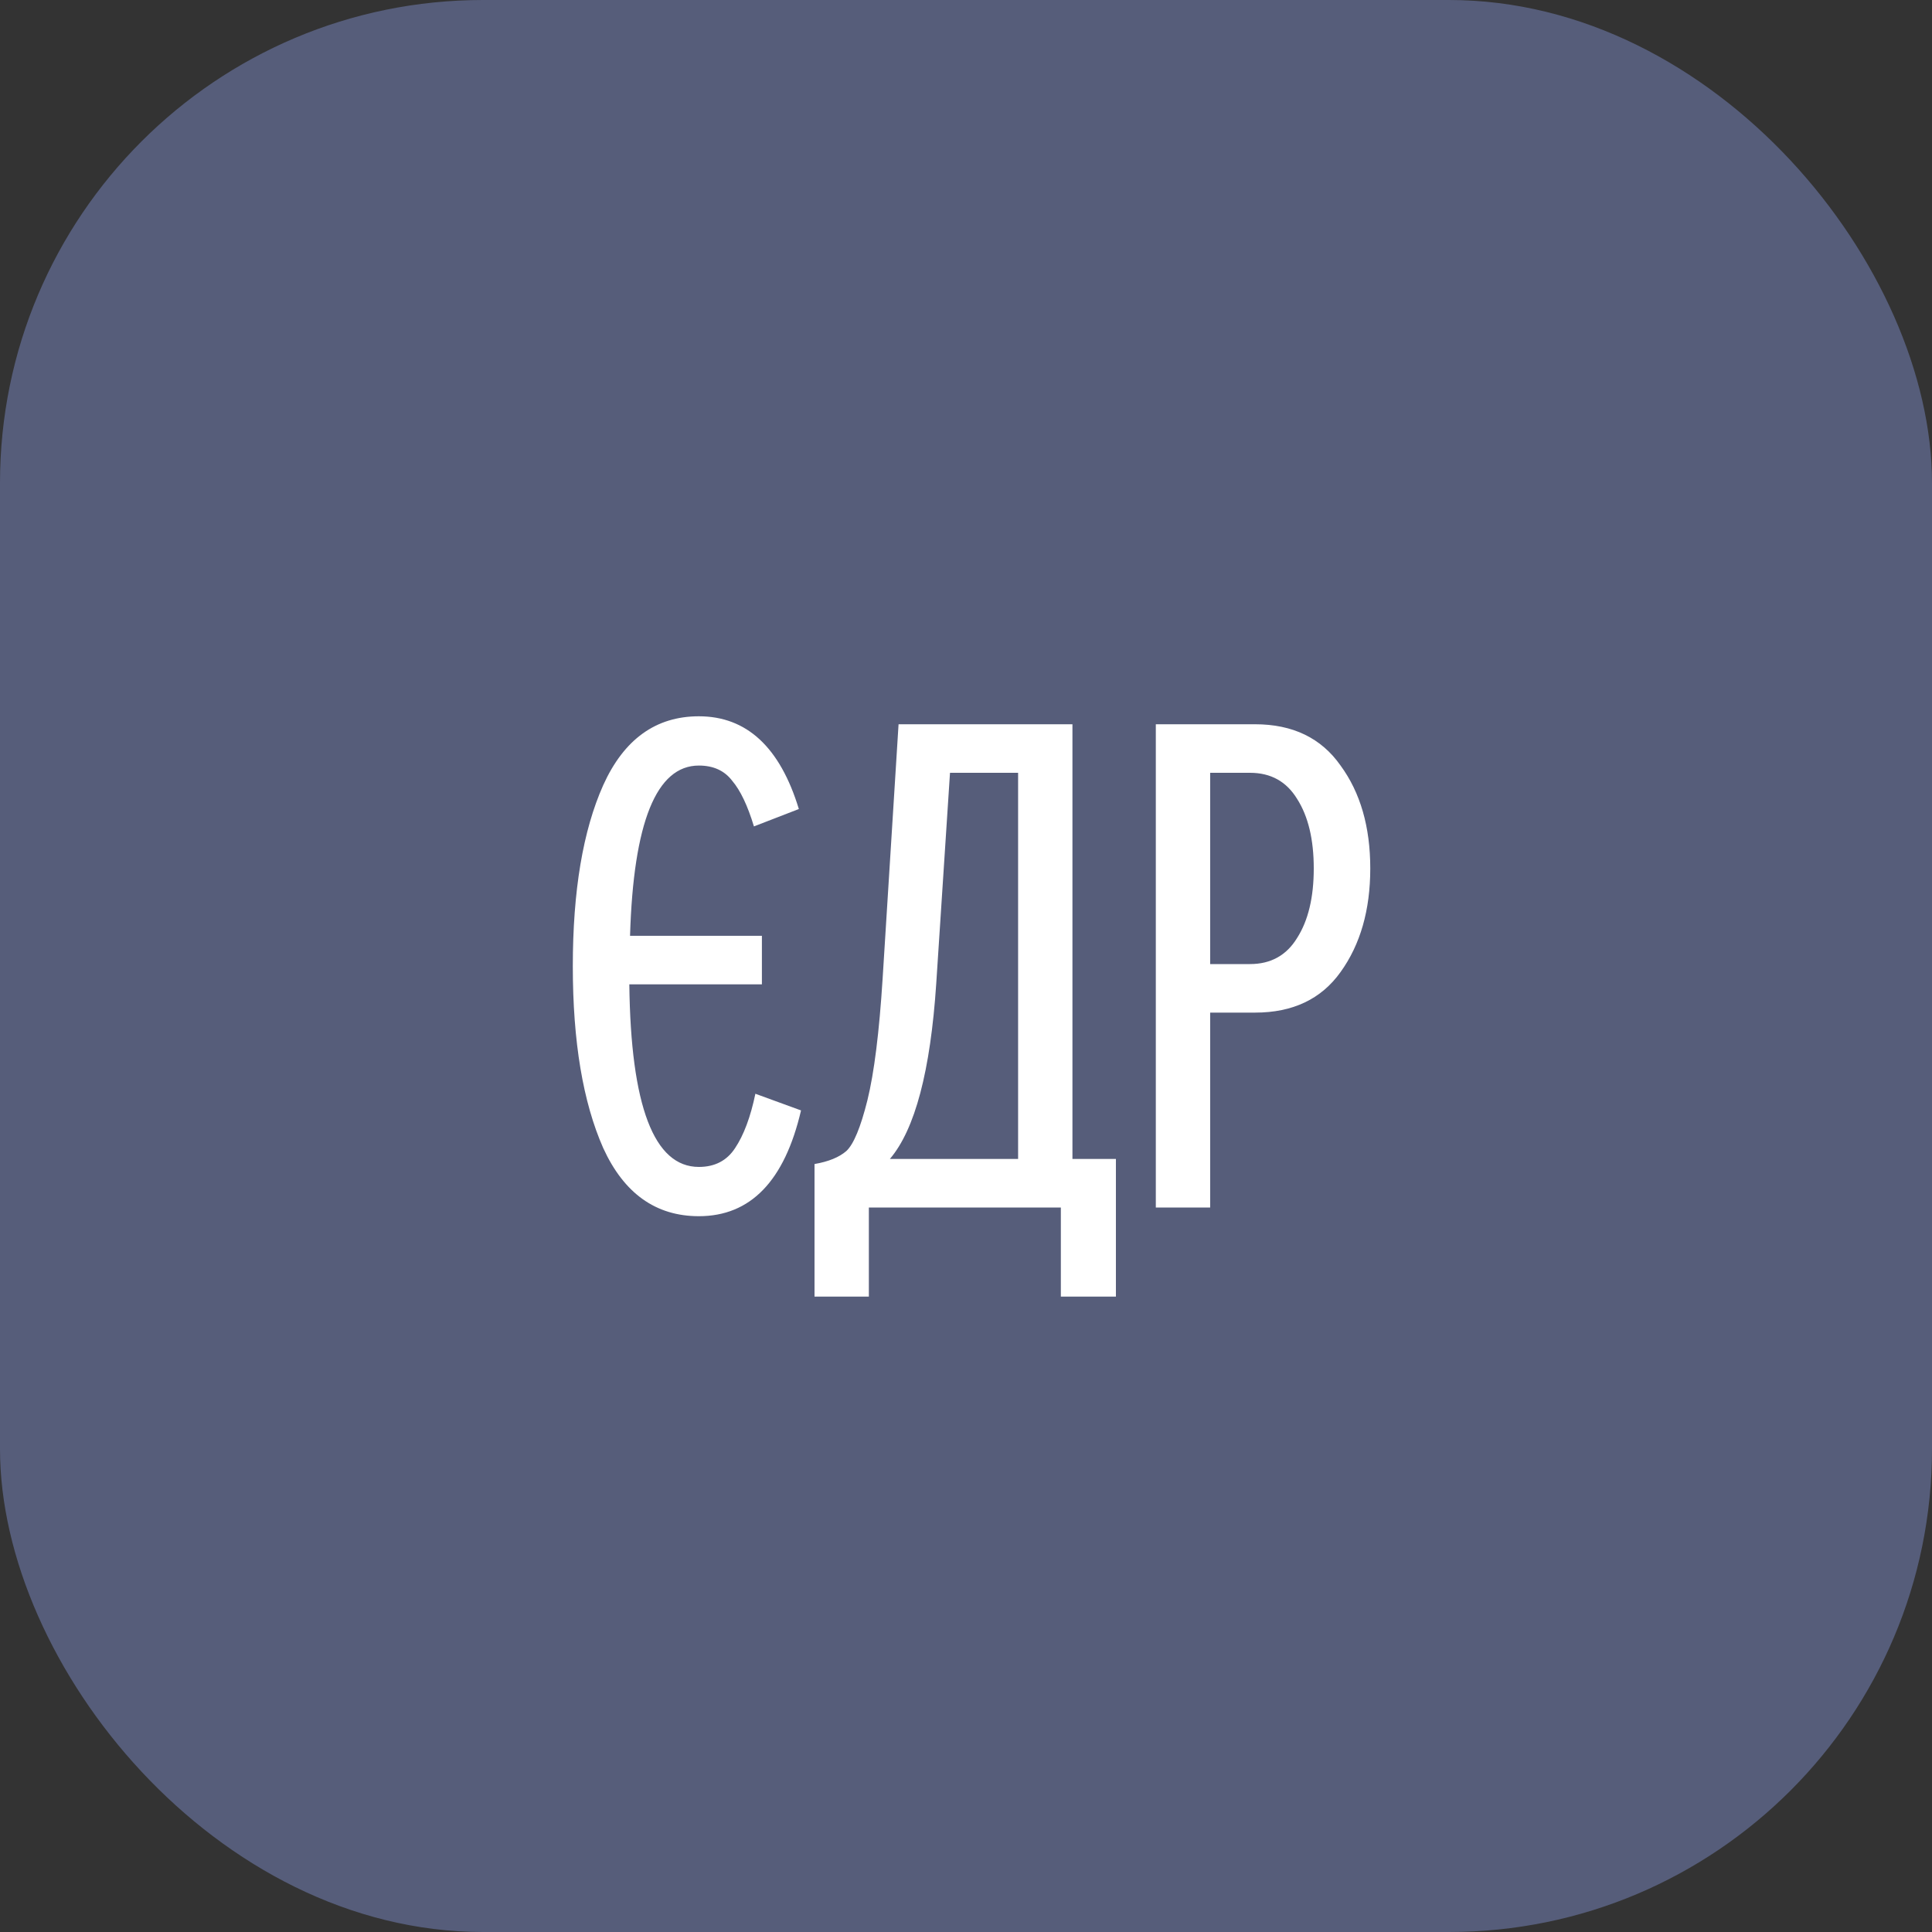 <svg width="64" height="64" viewBox="0 0 64 64" fill="none" xmlns="http://www.w3.org/2000/svg">
<rect x="0" y="0" width="64" height="64" fill="#333333" stroke="none"/>
<rect width="64" height="64" rx="16" fill="#565D7A"/>
<path d="M23.151 40.288C21.727 40.288 20.671 39.536 19.983 38.032C19.311 36.512 18.975 34.504 18.975 32.008C18.975 29.512 19.311 27.512 19.983 26.008C20.671 24.488 21.727 23.728 23.151 23.728C24.735 23.728 25.839 24.752 26.463 26.8L24.975 27.376C24.767 26.688 24.527 26.184 24.255 25.864C23.999 25.528 23.631 25.36 23.151 25.36C21.743 25.36 20.983 27.24 20.871 31H25.239V32.608H20.847C20.895 36.64 21.663 38.656 23.151 38.656C23.679 38.656 24.079 38.448 24.351 38.032C24.639 37.6 24.863 37 25.023 36.232L26.535 36.784C25.991 39.12 24.863 40.288 23.151 40.288ZM26.982 42.952V38.56C27.446 38.48 27.798 38.336 28.038 38.128C28.278 37.904 28.51 37.344 28.734 36.448C28.958 35.536 29.126 34.192 29.238 32.416L29.766 23.992H35.526V38.392H36.966V42.952H35.142V40H28.782V42.952H26.982ZM31.014 32.584C30.822 35.48 30.31 37.416 29.478 38.392H33.726V25.6H31.47L31.014 32.584ZM40.088 40H38.288V23.992H41.576C42.824 23.992 43.768 24.448 44.408 25.36C45.064 26.256 45.392 27.392 45.392 28.768C45.392 30.144 45.064 31.288 44.408 32.2C43.768 33.096 42.824 33.544 41.576 33.544H40.088V40ZM41.408 31.936C42.096 31.936 42.616 31.648 42.968 31.072C43.336 30.496 43.52 29.728 43.52 28.768C43.52 27.808 43.336 27.04 42.968 26.464C42.616 25.888 42.096 25.6 41.408 25.6H40.088V31.936H41.408Z" fill="white"/>
</svg>
